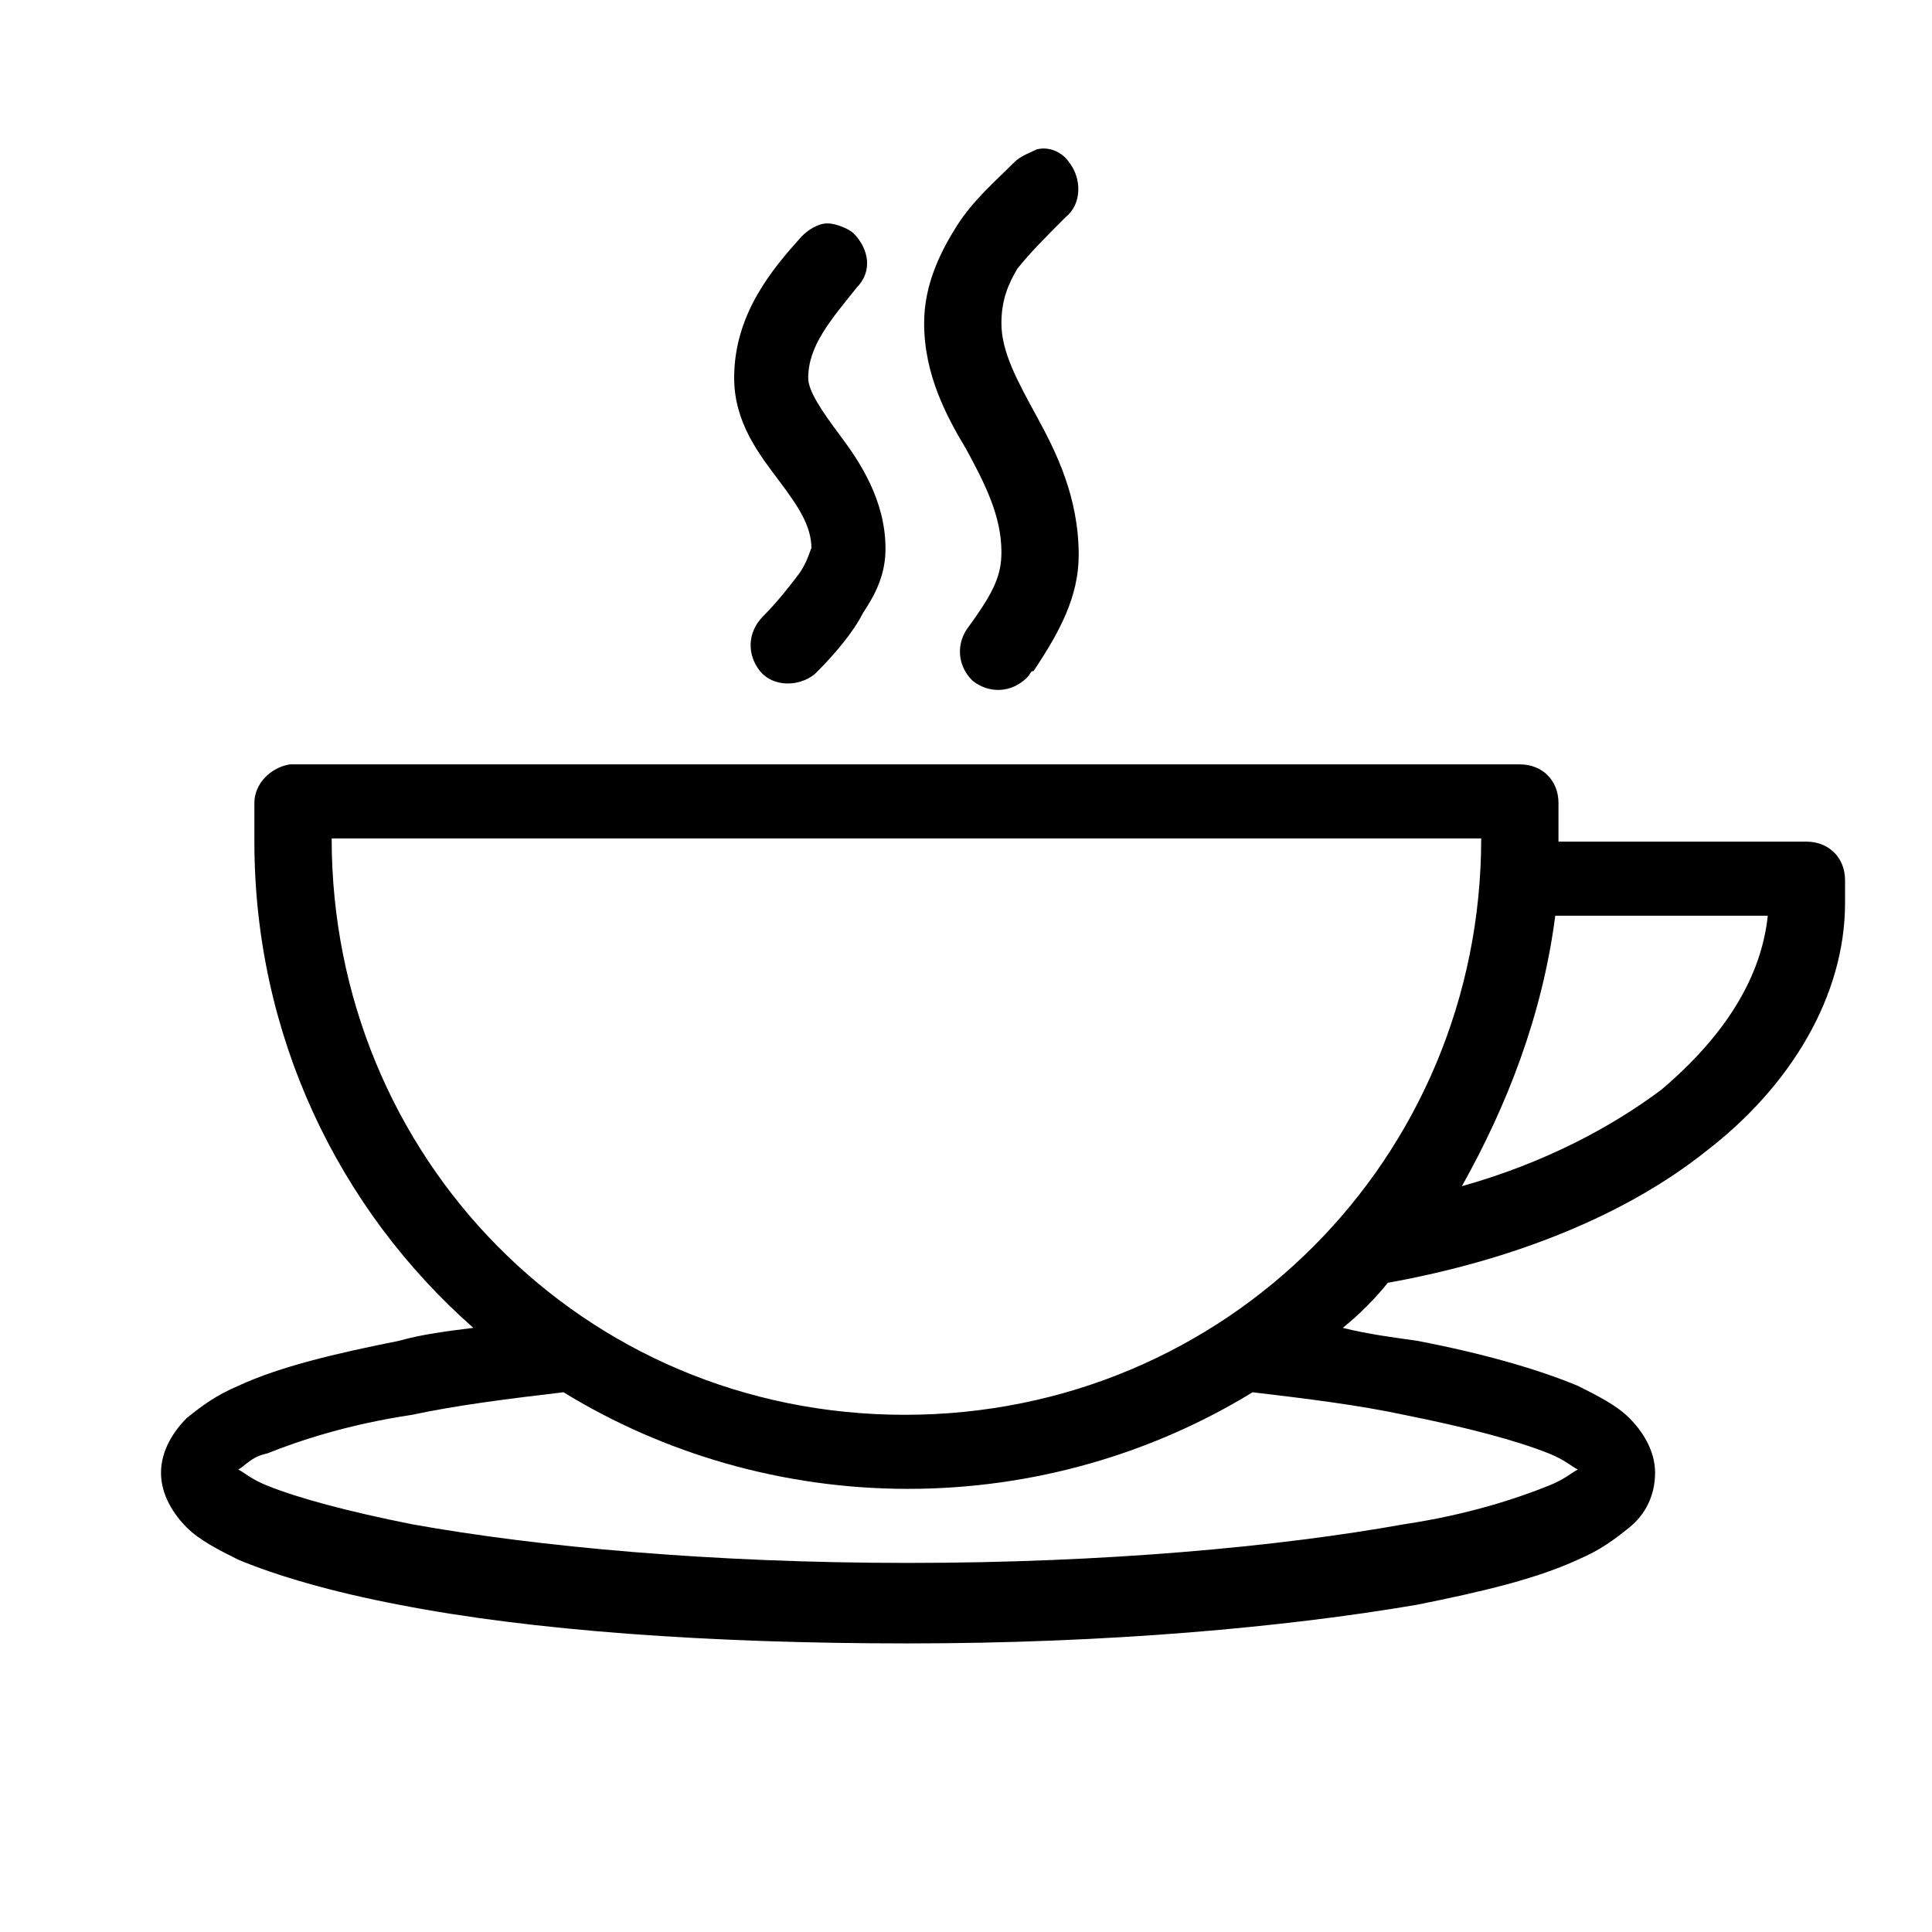 <?xml version="1.0" encoding="utf-8"?>
<!-- Generator: Adobe Illustrator 19.2.1, SVG Export Plug-In . SVG Version: 6.00 Build 0)  -->
<svg version="1.1" id="Layer_1" xmlns="http://www.w3.org/2000/svg" xmlns:xlink="http://www.w3.org/1999/xlink" x="0px" y="0px"
	 viewBox="0 0 60 60" style="enable-background:new 0 0 60 60;" xml:space="preserve">
<g transform="translate(0,-952.362)">
	<path d="M32.2,957c-0.2,0.1-0.5,0.2-0.7,0.4c-0.6,0.6-1.3,1.2-1.8,2c-0.5,0.8-1,1.8-1,3c0,1.6,0.7,2.9,1.3,3.9
		c0.6,1.1,1.1,2.1,1.1,3.2c0,0.7-0.2,1.2-1,2.3c-0.4,0.5-0.4,1.2,0.1,1.7c0.5,0.4,1.2,0.4,1.7-0.1c0.1-0.1,0.1-0.2,0.2-0.2
		c0.8-1.2,1.4-2.3,1.4-3.6c0-1.8-0.7-3.2-1.3-4.3c-0.6-1.1-1.1-2-1.1-2.9c0-0.7,0.2-1.2,0.5-1.7c0.4-0.5,0.9-1,1.5-1.6
		c0.5-0.4,0.5-1.2,0.1-1.7C33,957.1,32.6,956.9,32.2,957z M25.7,959.3c-0.3,0-0.6,0.2-0.8,0.4c-0.9,1-2.1,2.4-2.1,4.4
		c0,1.4,0.8,2.4,1.4,3.2c0.6,0.8,1,1.4,1,2.1c0-0.1-0.1,0.4-0.4,0.8c-0.3,0.4-0.7,0.9-1.1,1.3c-0.5,0.5-0.5,1.2-0.1,1.7
		c0.4,0.5,1.2,0.5,1.7,0.1c0,0,0,0,0.1-0.1c0.5-0.5,1.1-1.2,1.4-1.8c0.4-0.6,0.7-1.2,0.7-2c0-1.5-0.8-2.7-1.4-3.5
		c-0.6-0.8-1-1.4-1-1.8c0-1,0.7-1.8,1.5-2.8c0.5-0.5,0.4-1.2-0.1-1.7C26.4,959.5,26,959.3,25.7,959.3z M9,976.1
		c-0.6,0.1-1.1,0.6-1.1,1.2v1.2c0,6,2.6,11.4,6.8,15.1c-0.8,0.1-1.6,0.2-2.3,0.4c-2,0.4-3.7,0.8-5,1.4c-0.7,0.3-1.1,0.6-1.6,1
		c-0.4,0.4-0.8,1-0.8,1.7c0,0.7,0.4,1.3,0.8,1.7c0.4,0.4,1,0.7,1.6,1c1.2,0.5,2.9,1,5,1.4c4.1,0.8,9.6,1.2,15.8,1.2
		s11.7-0.5,15.8-1.2c2-0.4,3.7-0.8,5-1.4c0.7-0.3,1.1-0.6,1.6-1c0.5-0.4,0.8-1,0.8-1.7c0-0.7-0.4-1.3-0.8-1.7c-0.4-0.4-1-0.7-1.6-1
		c-1.2-0.5-2.9-1-5-1.4c-0.7-0.1-1.5-0.2-2.3-0.4c0.5-0.4,1-0.9,1.4-1.4c3.9-0.7,7.4-2.1,9.9-4.1c2.6-2,4.3-4.8,4.3-7.7v-0.7
		c0-0.7-0.5-1.2-1.2-1.2h-7.7v-1.2c0-0.7-0.5-1.2-1.2-1.2H9.1C9,976.1,9,976.1,9,976.1z M10.3,978.4H46c0,9.9-7.9,17.9-17.9,17.9
		S10.3,988.3,10.3,978.4z M48.3,980.8h6.6c-0.2,1.9-1.3,3.7-3.3,5.4c-1.6,1.2-3.7,2.3-6.2,3C46.8,986.7,47.9,983.9,48.3,980.8z
		 M17.5,995.6c3.1,1.9,6.8,3,10.7,3c3.9,0,7.6-1.1,10.7-3c1.7,0.2,3.3,0.4,4.7,0.7c2,0.4,3.5,0.8,4.5,1.2c0.5,0.2,0.7,0.4,0.9,0.5
		c-0.2,0.1-0.4,0.3-0.9,0.5c-1,0.4-2.5,0.9-4.5,1.2c-3.9,0.7-9.3,1.2-15.4,1.2s-11.5-0.5-15.4-1.2c-2-0.4-3.5-0.8-4.5-1.2
		c-0.5-0.2-0.7-0.4-0.9-0.5c0.2-0.1,0.4-0.4,0.9-0.5c1-0.4,2.5-0.9,4.5-1.2C14.2,996,15.8,995.8,17.5,995.6z"/>
</g>
</svg>
